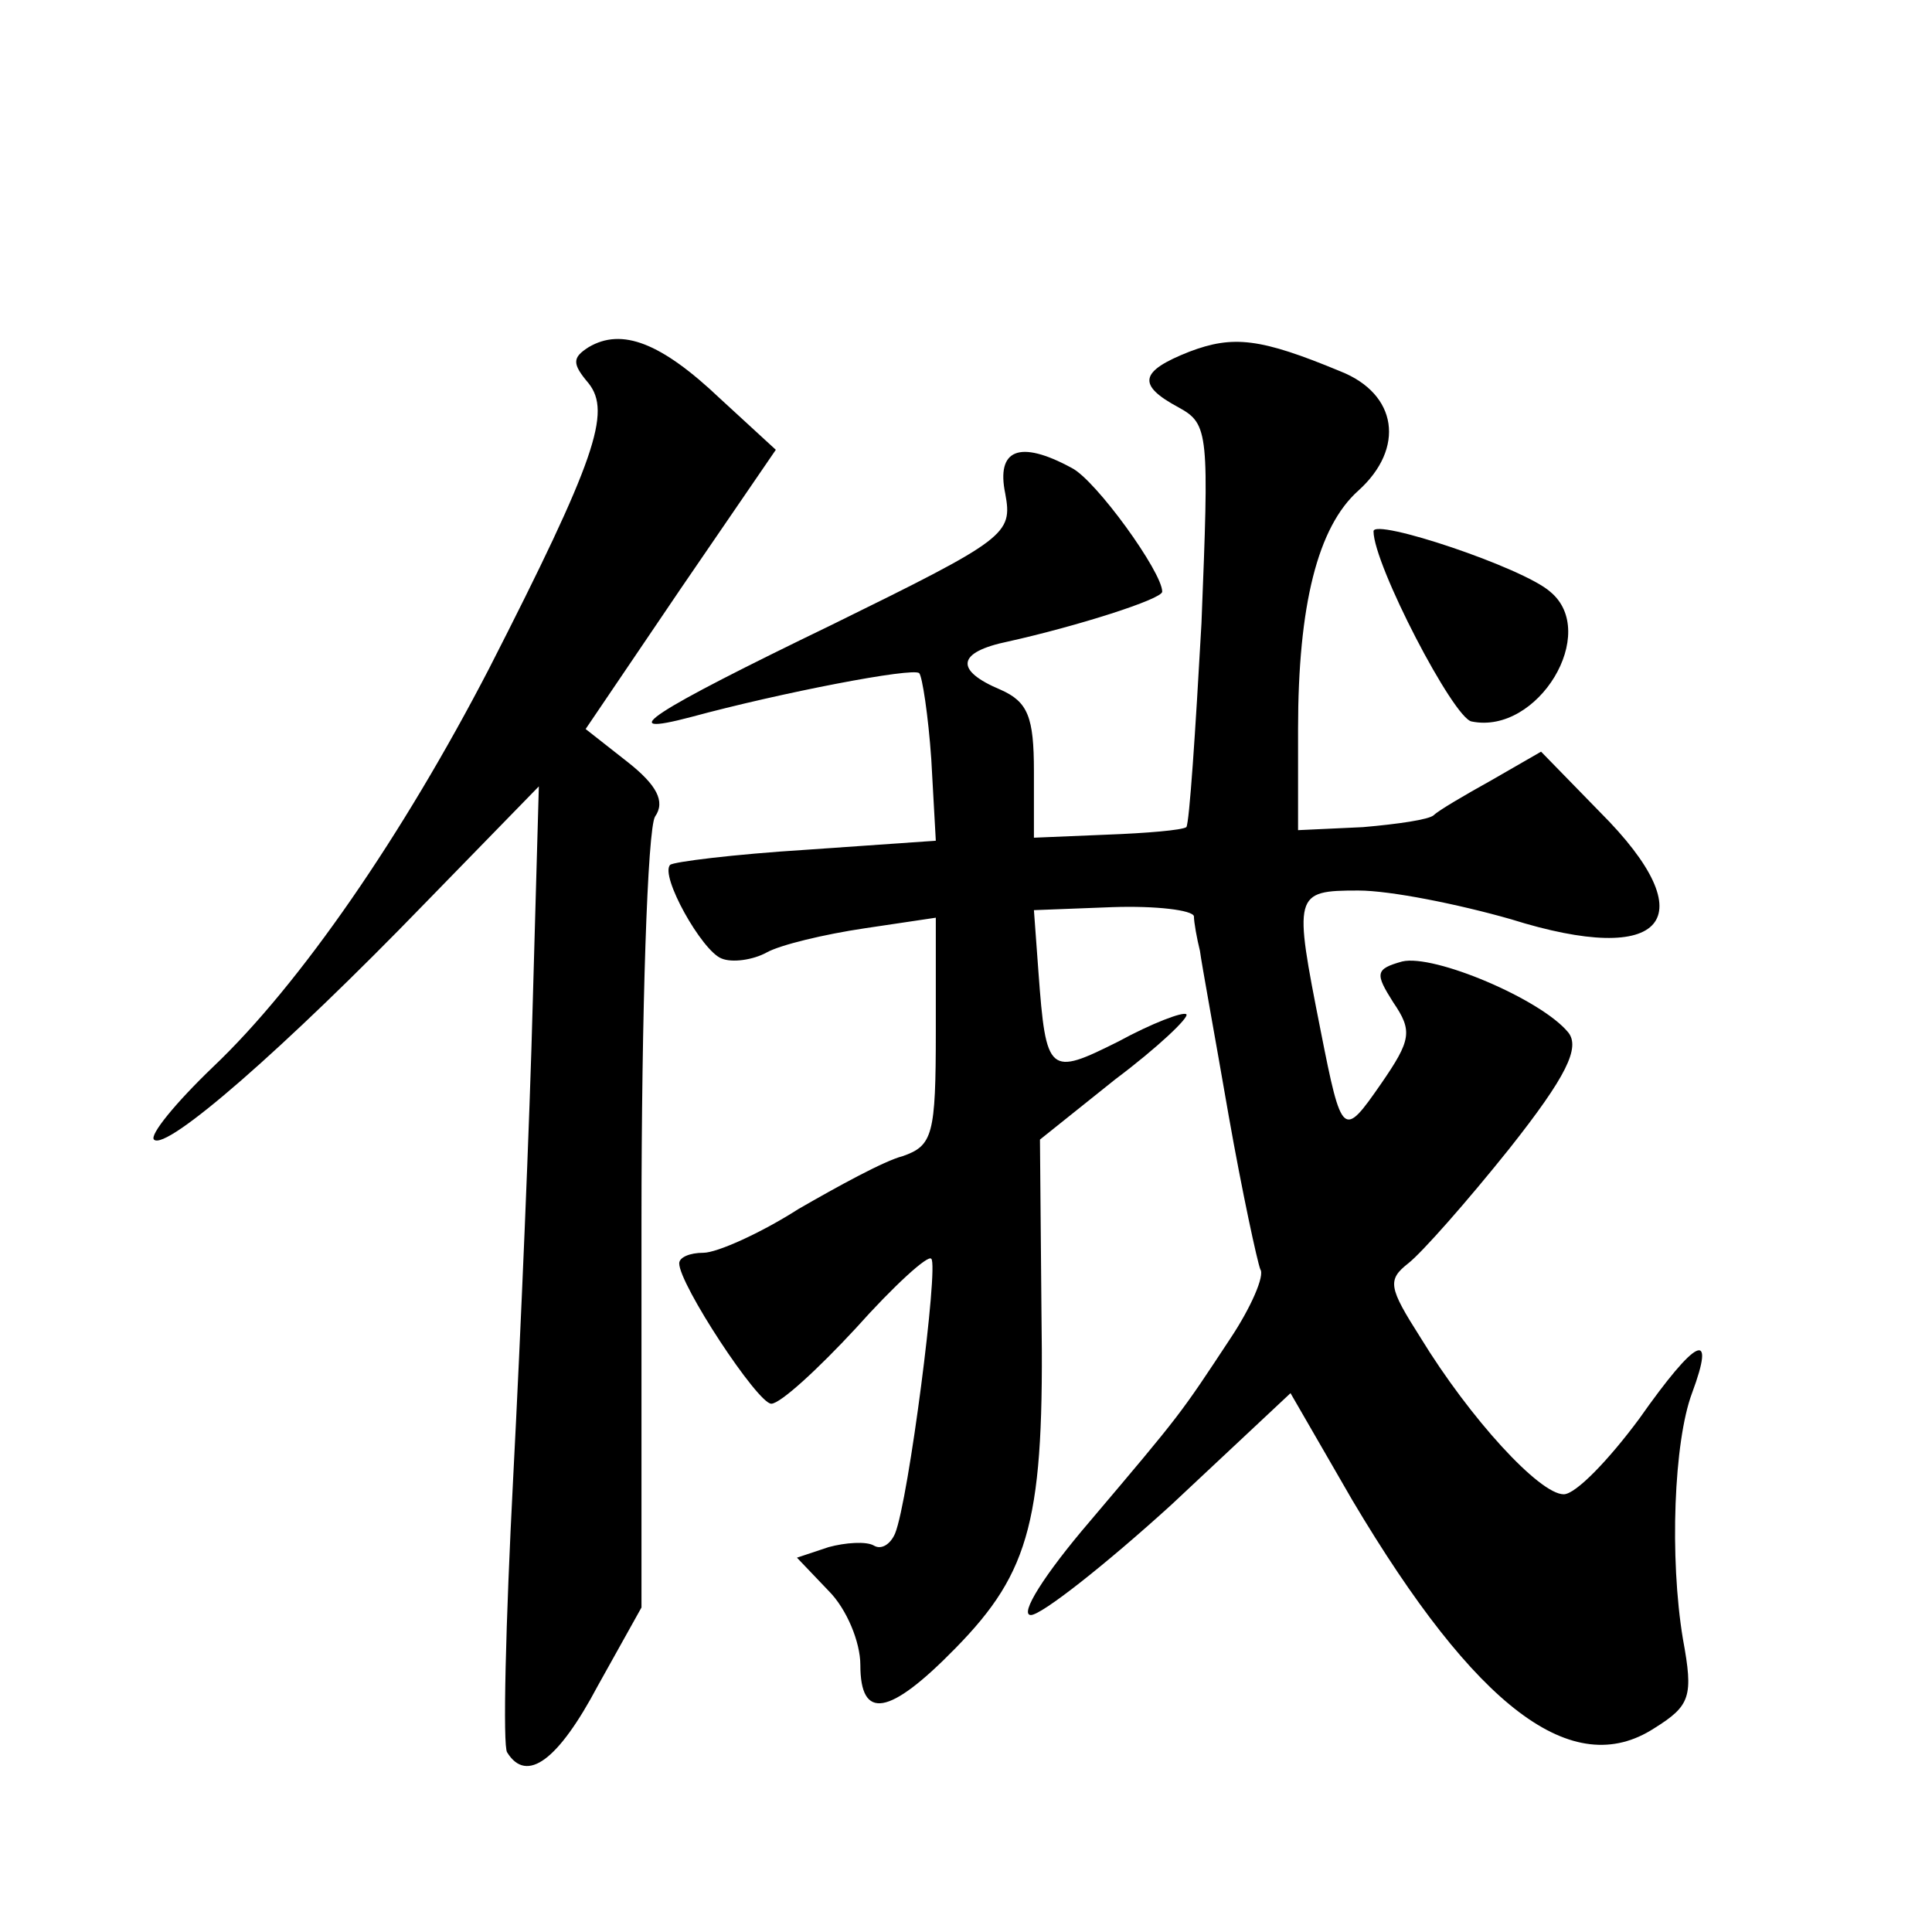 <?xml version="1.0" standalone="no"?>
<!DOCTYPE svg PUBLIC "-//W3C//DTD SVG 20010904//EN"
 "http://www.w3.org/TR/2001/REC-SVG-20010904/DTD/svg10.dtd">
<svg version="1.0" xmlns="http://www.w3.org/2000/svg"
 width="128pt" height="128pt" viewBox="0 0 128 128"
 preserveAspectRatio="xMidYMid meet">
<g transform="translate(0,128) scale(0.1,-0.1)"
fill="#0" stroke="none">
<path d="M390 1050 c-11 -7 -11 -11 0 -24 15 -19 5 -50 -66 -189 -57 -110 -125
-209 -183 -264 -25 -24 -42 -45 -39 -48 8 -8 87 61 179 156 l76 78 -4 -142 c-2
-78 -8 -220 -13 -316 -5 -96 -7 -178 -4 -182 13 -21 34 -5 60 44 l29 52 0 255 c0
140 4 261 9 269 7 10 1 21 -18 36 l-28 22 63 93 63 92 -37 34 c-39 37 -65 47 -87
34z M788 1047 c-33 -13 -35 -22 -7 -37 20 -11 20 -17 15 -143 -4 -72 -8 -132 -10
-135 -3 -2 -26 -4 -53 -5 l-48 -2 0 44 c0 36 -4 46 -22 54 -31 13 -29 25 5 32 45
10 102 28 102 33 0 13 -44 74 -60 82 -35 19 -50 12 -44 -17 5 -27 1 -30 -115 -87
-120 -58 -146 -75 -93 -61 59 16 147 33 151 29 2 -2 6 -28 8 -57 l3 -54 -86 -6
c-48 -3 -88 -8 -90 -10 -7 -7 21 -57 34 -62 7 -3 21 -1 30 4 9 5 38 12 65 16 l47
7 0 -75 c0 -69 -2 -76 -22 -83 -12 -3 -43 -20 -69 -35 -25 -16 -54 -29 -63 -29
-9 0 -16 -3 -16 -7 0 -14 52 -93 61 -93 6 0 31 23 56 50 25 28 48 49 50 46 5 -4
-15 -160 -24 -182 -3 -7 -9 -11 -14 -8 -5 3 -19 2 -30 -1 l-21 -7 21 -22 c12 -12
21 -34 21 -49 0 -37 19 -34 63 11 50 51 59 86 57 222 l-1 115 50 40 c28 21 49 41
47 43 -2 2 -23 -6 -45 -18 -46 -23 -48 -22 -53 46 l-3 41 52 2 c29 1 53 -2 54 -6
0 -4 2 -15 4 -23 1 -8 10 -57 19 -109 9 -51 19 -97 21 -102 3 -4 -6 -25 -20 -46
-33 -50 -32 -49 -93 -121 -30 -35 -47 -62 -39 -62 7 0 49 33 93 73 l79 74 41 -71
c82 -138 146 -186 200 -151 24 15 26 21 19 59 -9 54 -6 131 6 163 16 43 3 37 -35
-17 -20 -27 -42 -50 -50 -50 -16 0 -62 50 -95 104 -21 33 -22 38 -8 49 9 7 39 41
67 76 38 48 47 67 39 77 -18 22 -89 52 -110 47 -18 -5 -18 -8 -6 -27 13 -19 12
-25 -8 -54 -25 -36 -26 -36 -40 35 -18 91 -18 93 25 93 21 0 66 -9 101 -19 102
-32 130 0 59 71 l-39 40 -33 -19 c-18 -10 -35 -20 -38 -23 -3 -3 -24 -6 -47 -8
l-43 -2 0 67 c0 82 13 134 40 158 31 28 26 64 -12 79 -53 22 -71 24 -100 13z M910
928 c0 -22 53 -124 65 -126 44 -9 85 59 52 86 -18 16 -117 49 -117 40z"/>
</g>
</svg>
